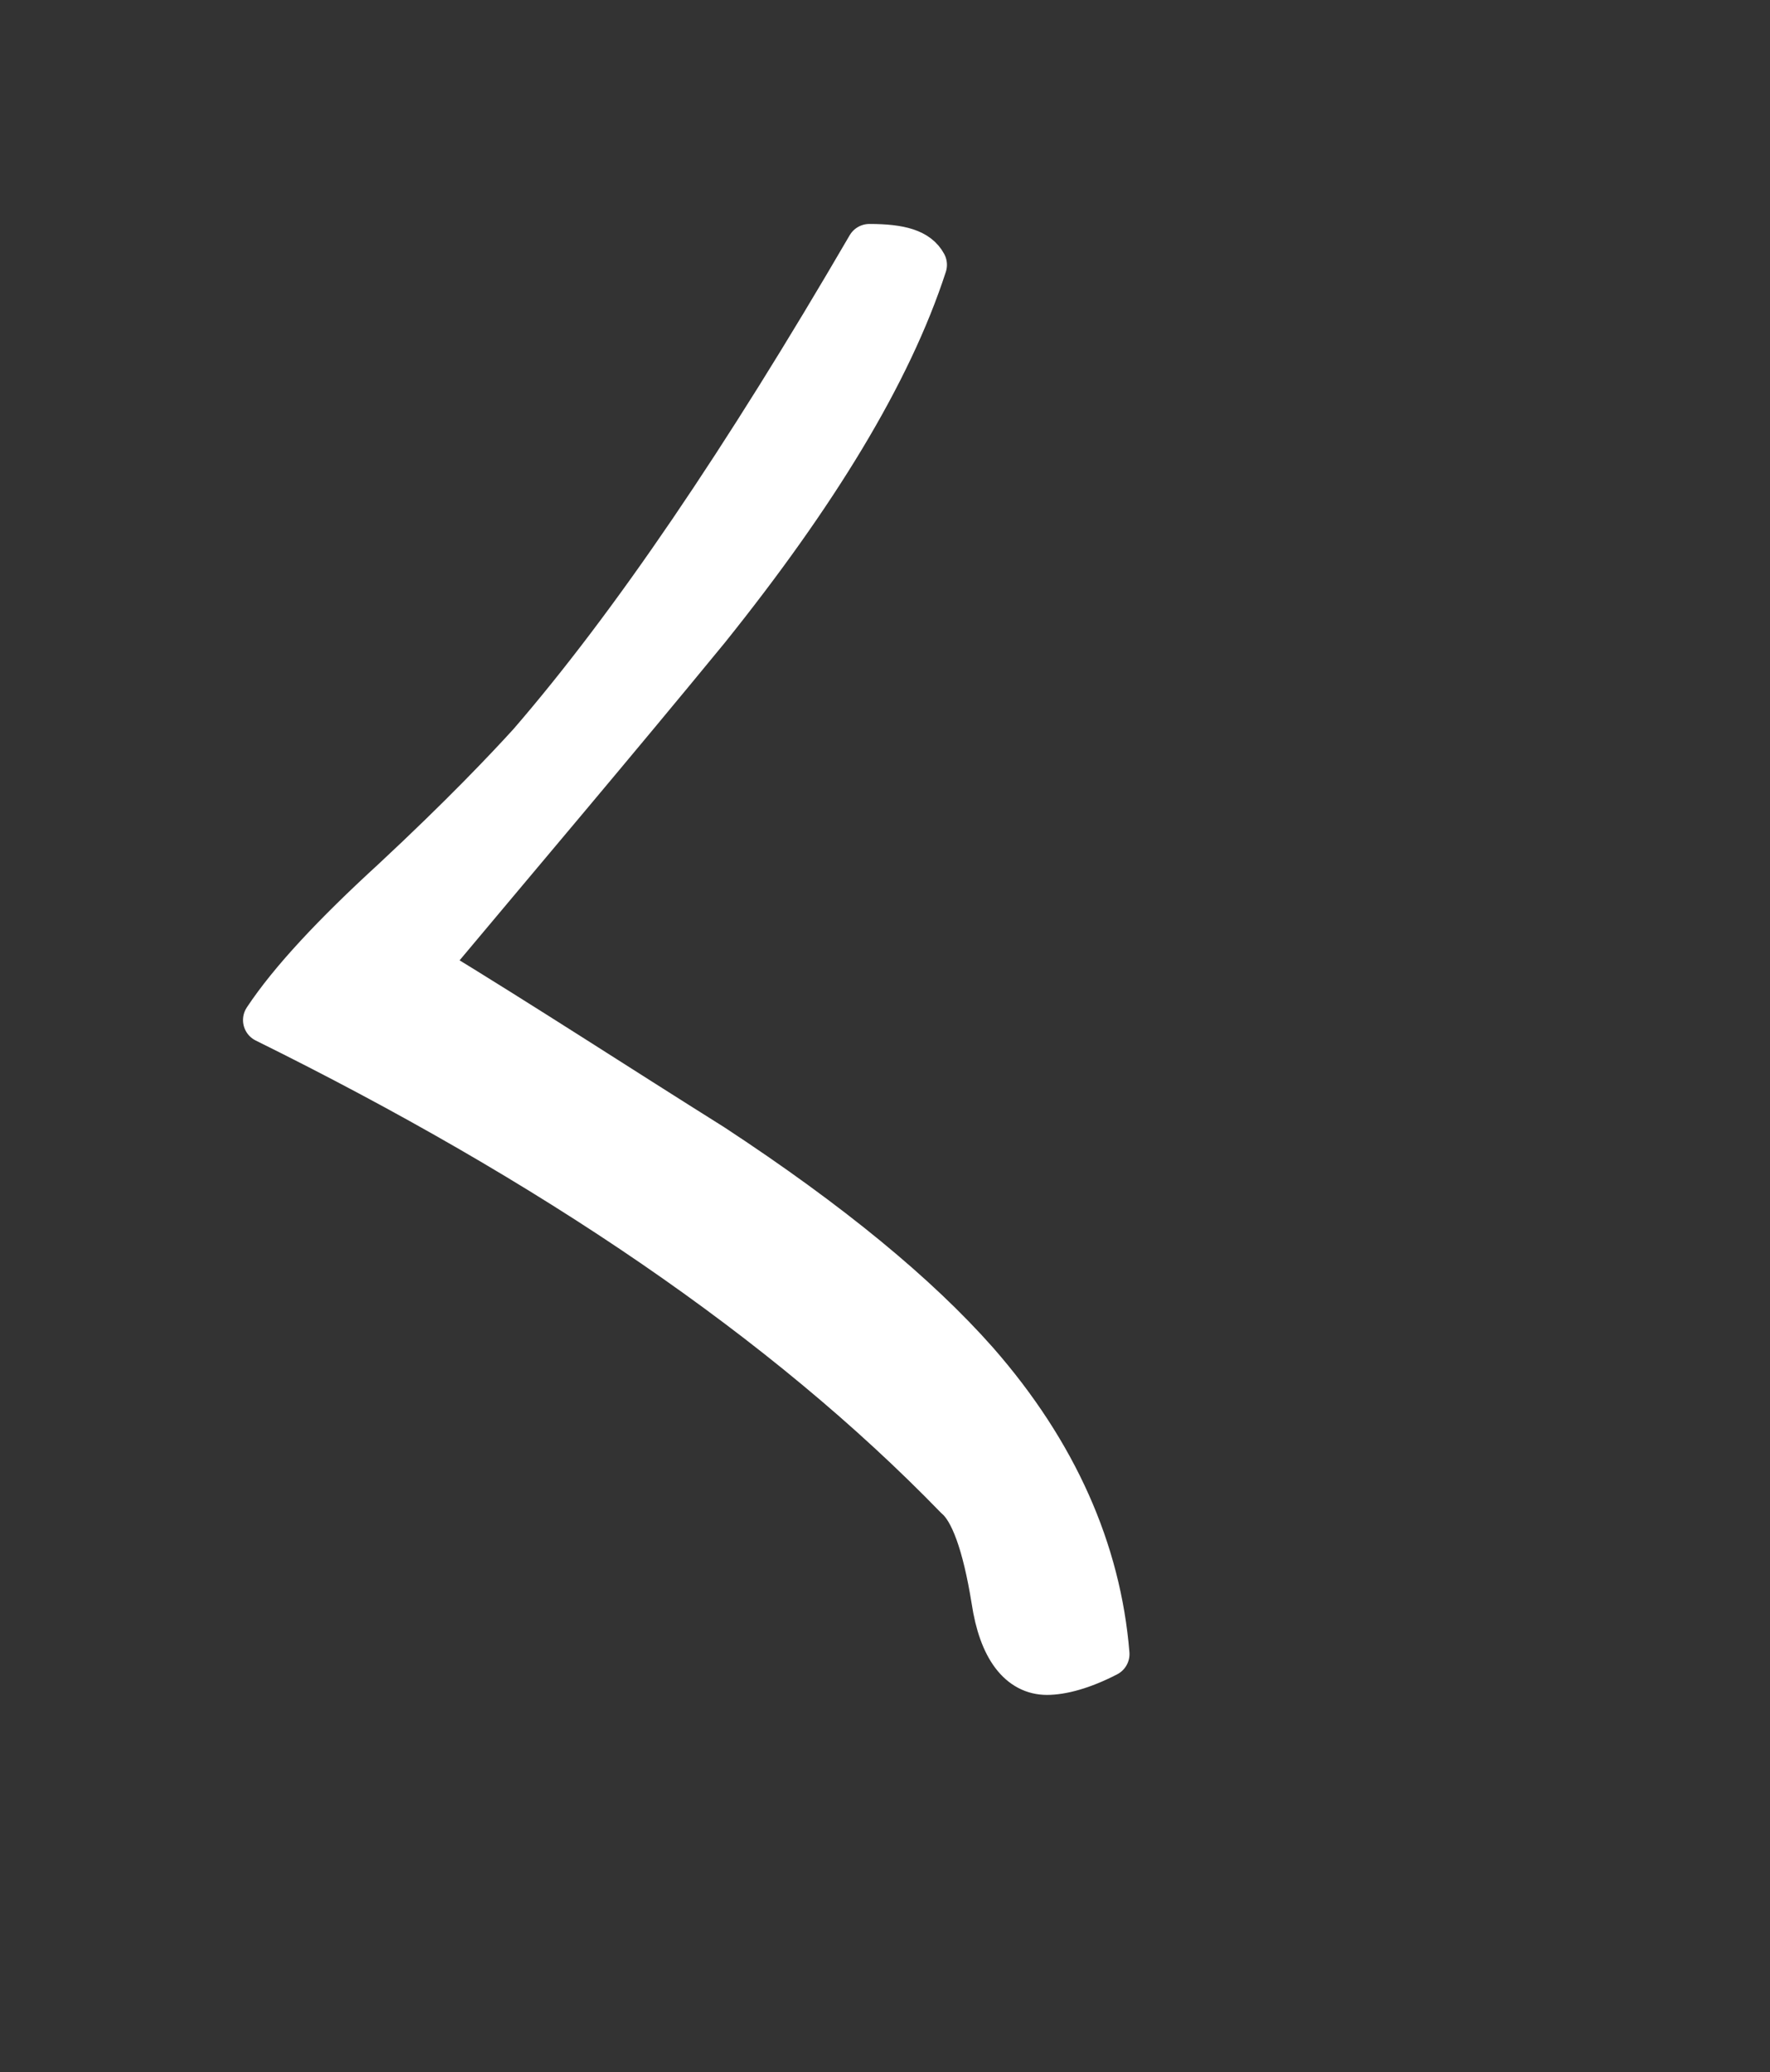 <?xml version="1.0" encoding="UTF-8"?><svg id="_レイヤー_2" xmlns="http://www.w3.org/2000/svg" xmlns:xlink="http://www.w3.org/1999/xlink" viewBox="0 0 77.57 90.77"><rect x="0" y="0" width="77.57" height="90.77" fill="#333333" stroke="none"/><defs><style>.cls-1{fill:none;}.cls-2{fill:#fff;stroke:#fff;stroke-linecap:round;stroke-linejoin:round;stroke-width:2px;}.cls-3{clip-path:url(#clippath);}</style><clipPath id="clippath"><rect class="cls-1" width="77.57" height="90.77"/></clipPath></defs><g id="_レイヤー_1-2"><g class="cls-3"><path class="cls-2" d="M45.88,73.24c-1.13,0-1.99-1.02-2.31-3.16-.4-2.48-.95-3.95-1.62-4.52-7.56-7.79-17.75-14.68-30.3-20.88,1.12-1.69,3.03-3.73,5.62-6.1,3.03-2.82,4.95-4.85,5.98-5.98,4.49-5.19,9.39-12.42,14.85-21.79,1.38,0,2.1.23,2.4.79-1.54,4.74-4.8,10.05-9.51,15.92-4.08,4.97-8.29,9.93-12.36,14.79,4.27,2.6,8.41,5.3,12.56,7.9,5.17,3.39,8.99,6.55,11.58,9.48,3.46,3.95,5.36,8.24,5.73,12.76-1.08.56-1.99.79-2.62.79Z"/></g></g></svg>